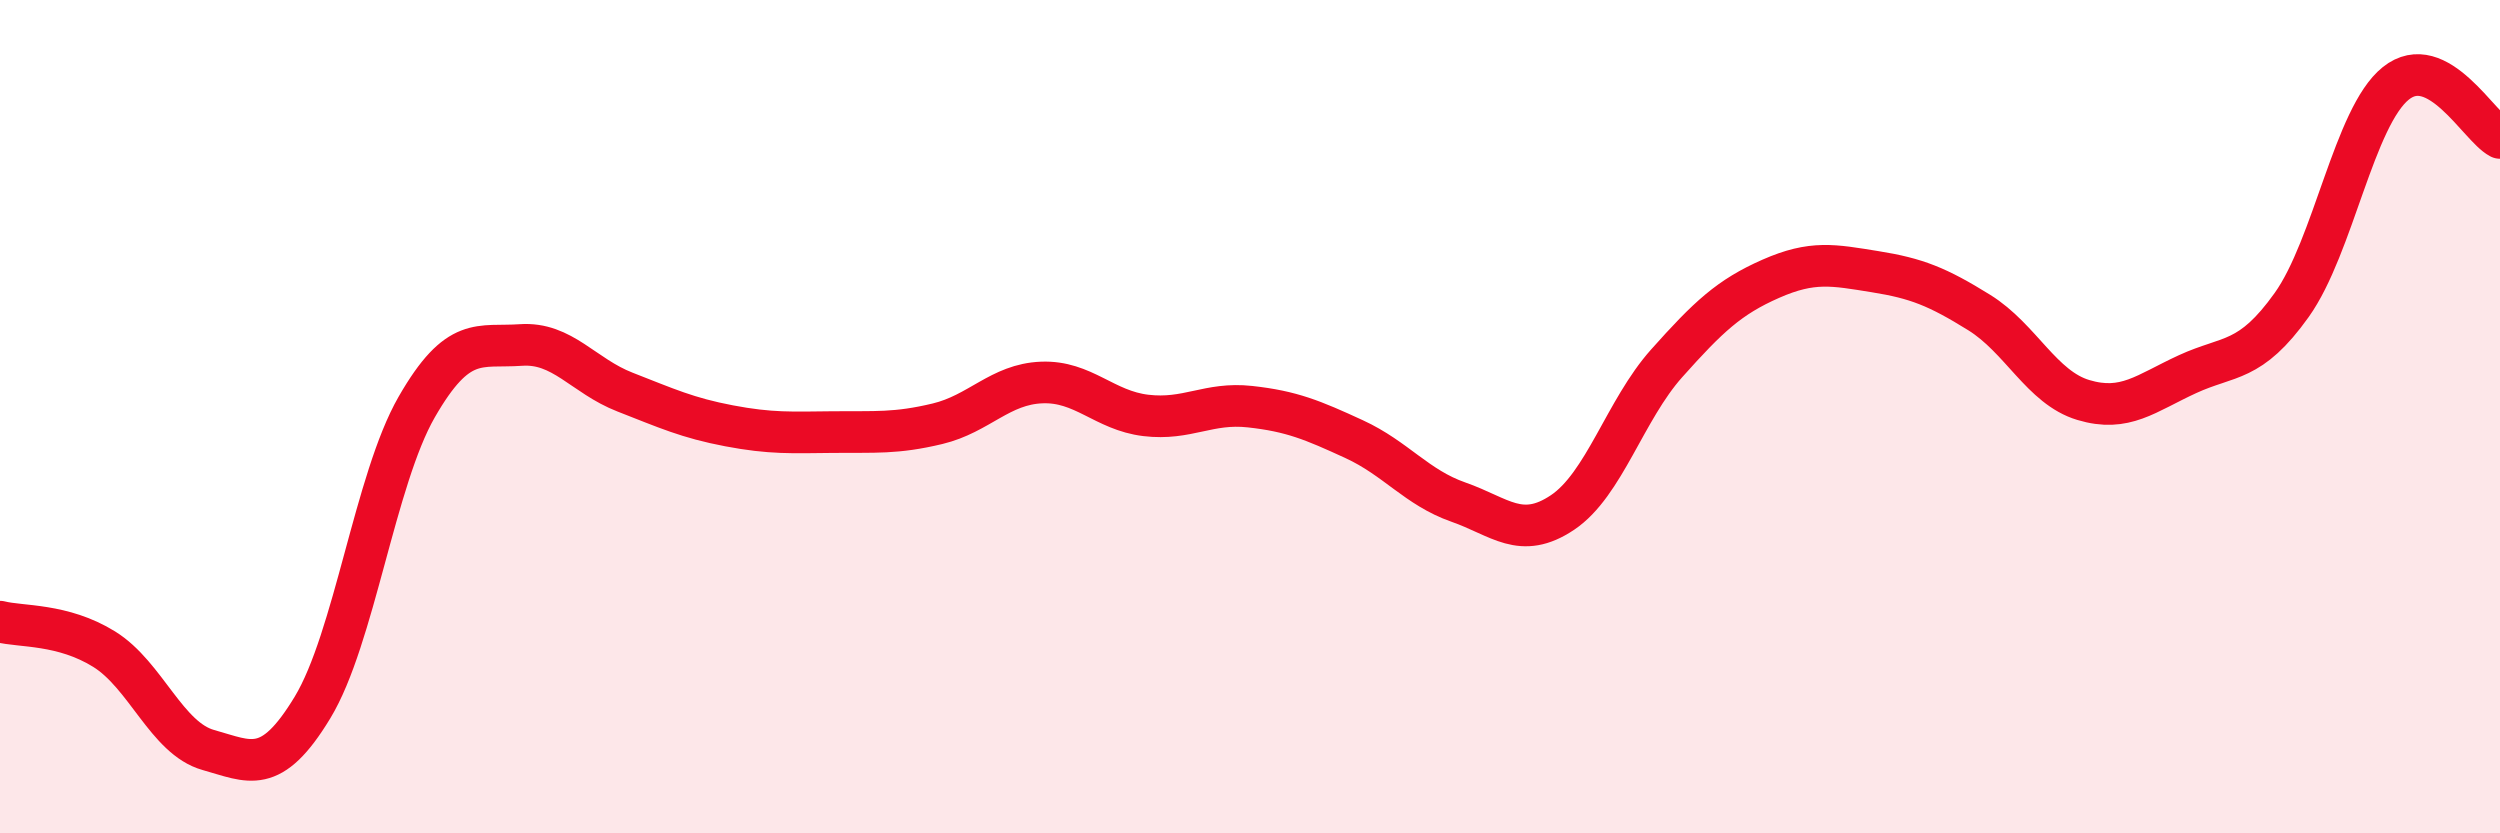 
    <svg width="60" height="20" viewBox="0 0 60 20" xmlns="http://www.w3.org/2000/svg">
      <path
        d="M 0,14.92 C 0.5,15.05 1.5,14.96 2.5,15.58 C 3.5,16.2 4,17.72 5,18 C 6,18.28 6.5,18.63 7.5,16.98 C 8.5,15.33 9,11.51 10,9.77 C 11,8.03 11.5,8.35 12.5,8.28 C 13.5,8.21 14,9.02 15,9.41 C 16,9.8 16.5,10.03 17.5,10.22 C 18.5,10.41 19,10.38 20,10.37 C 21,10.36 21.5,10.41 22.5,10.17 C 23.5,9.93 24,9.22 25,9.18 C 26,9.14 26.5,9.85 27.5,9.97 C 28.5,10.09 29,9.65 30,9.76 C 31,9.87 31.5,10.08 32.5,10.54 C 33.5,11 34,11.7 35,12.05 C 36,12.4 36.5,12.97 37.5,12.3 C 38.5,11.63 39,9.84 40,8.72 C 41,7.6 41.5,7.13 42.5,6.69 C 43.5,6.25 44,6.36 45,6.52 C 46,6.68 46.5,6.88 47.5,7.5 C 48.5,8.12 49,9.3 50,9.6 C 51,9.9 51.5,9.44 52.5,8.98 C 53.5,8.52 54,8.72 55,7.32 C 56,5.92 56.5,2.8 57.5,2 C 58.5,1.2 59.5,3.05 60,3.31L60 20L0 20Z"
        fill="#EB0A25"
        opacity="0.1"
        stroke-linecap="round"
        stroke-linejoin="round"
      />
      <path
        d="M 0,14.92 C 0.5,15.05 1.5,14.96 2.5,15.58 C 3.5,16.2 4,17.72 5,18 C 6,18.28 6.5,18.63 7.5,16.98 C 8.5,15.33 9,11.51 10,9.77 C 11,8.03 11.5,8.35 12.5,8.28 C 13.5,8.21 14,9.02 15,9.41 C 16,9.8 16.5,10.03 17.5,10.22 C 18.5,10.41 19,10.38 20,10.37 C 21,10.36 21.5,10.41 22.5,10.17 C 23.5,9.93 24,9.22 25,9.18 C 26,9.14 26.5,9.85 27.5,9.97 C 28.5,10.09 29,9.65 30,9.76 C 31,9.87 31.5,10.08 32.5,10.54 C 33.5,11 34,11.7 35,12.05 C 36,12.4 36.5,12.97 37.5,12.3 C 38.5,11.63 39,9.84 40,8.72 C 41,7.6 41.5,7.13 42.5,6.69 C 43.5,6.25 44,6.36 45,6.52 C 46,6.68 46.5,6.88 47.5,7.5 C 48.5,8.12 49,9.3 50,9.6 C 51,9.9 51.5,9.44 52.5,8.98 C 53.5,8.52 54,8.72 55,7.32 C 56,5.92 56.5,2.8 57.5,2 C 58.5,1.2 59.5,3.05 60,3.31"
        stroke="#EB0A25"
        stroke-width="1"
        fill="none"
        stroke-linecap="round"
        stroke-linejoin="round"
      />
    </svg>
  